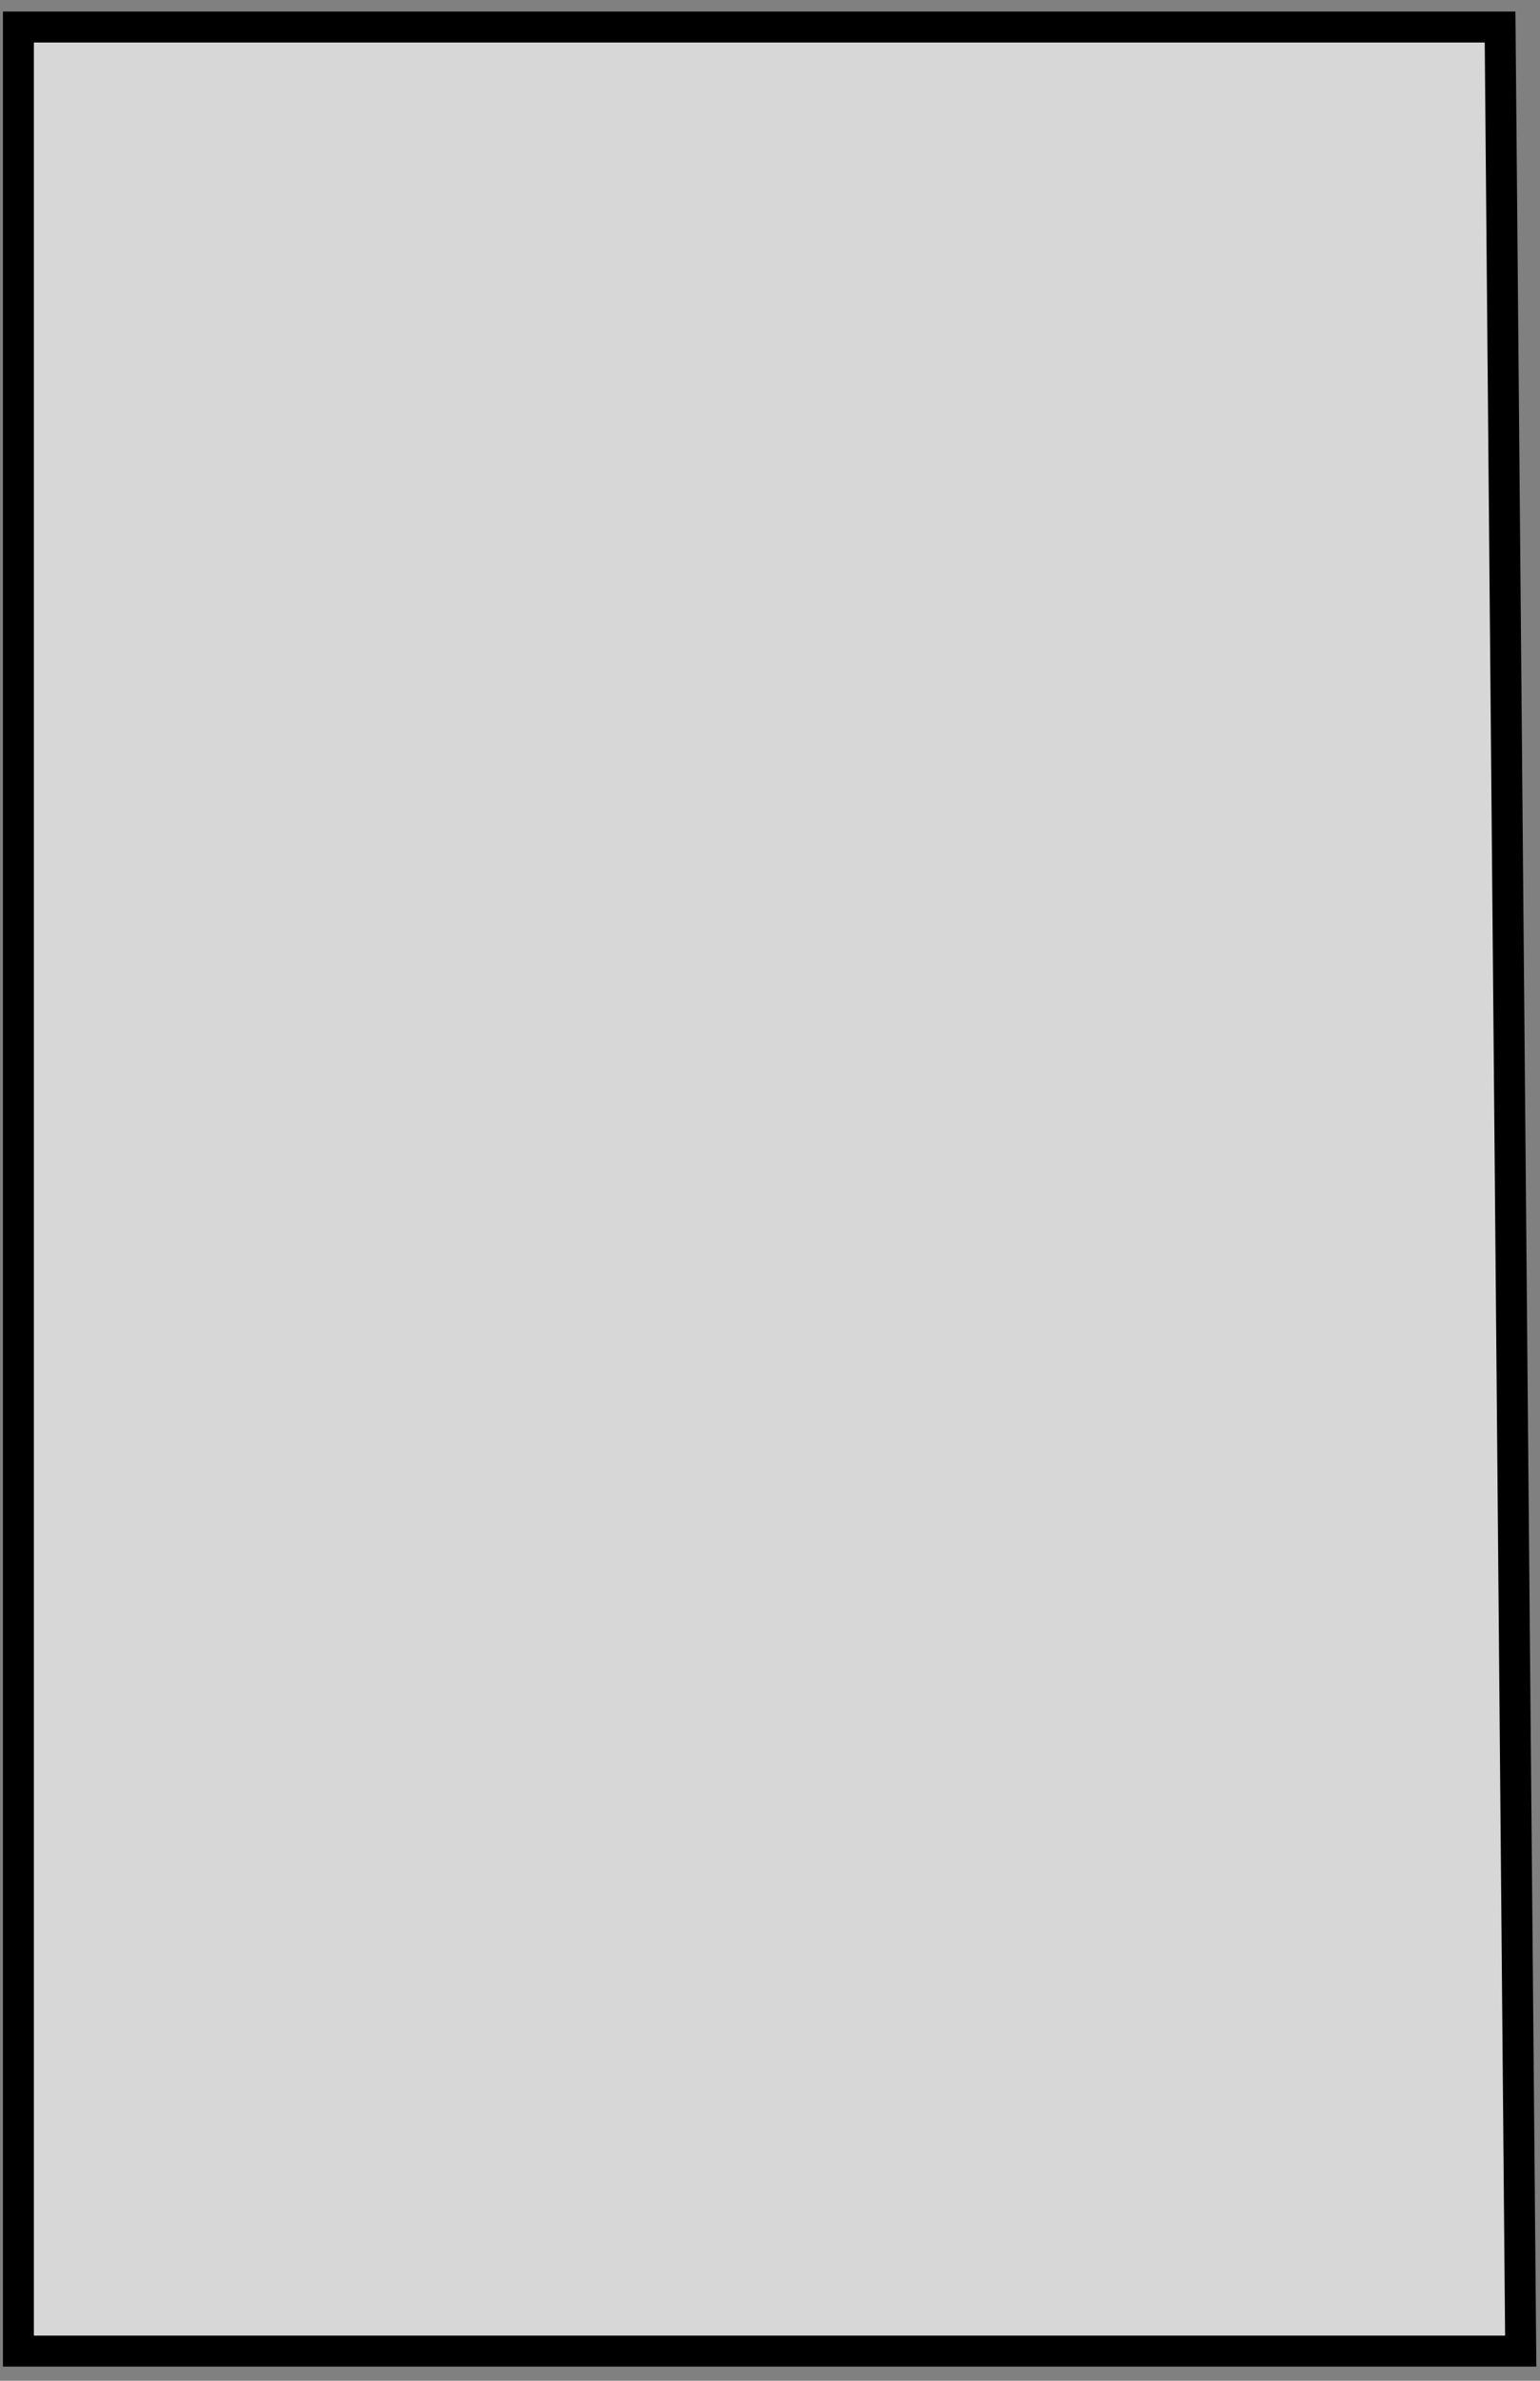 <?xml version="1.0" encoding="UTF-8"?> <svg xmlns="http://www.w3.org/2000/svg" width="99" height="153" viewBox="0 0 99 153" fill="none"><rect x="0" y="0" width="99" height="153" fill="#808080" stroke="none"/><path d="M1.183 1.737V151.093H97.761L96.434 1.737H1.183Z" fill="white" fill-opacity="0.68" stroke="black" stroke-width="1.991"></path></svg> 